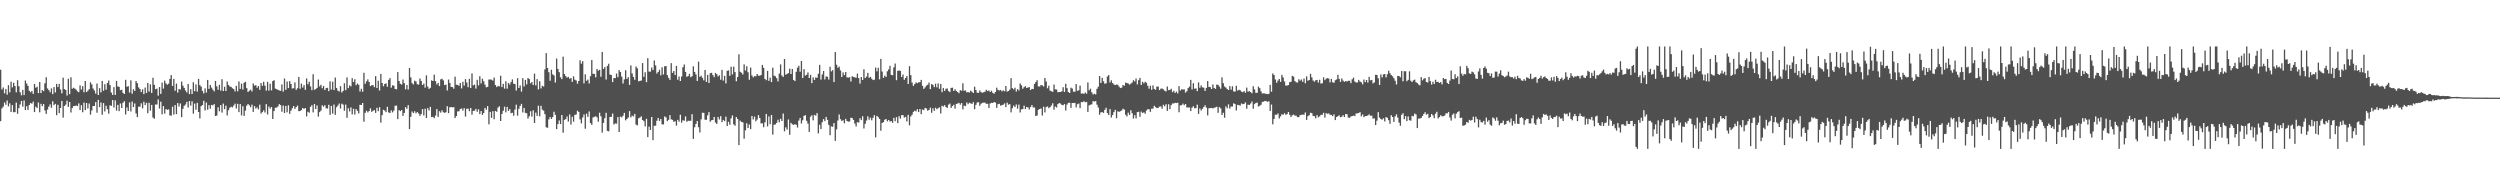 <svg xmlns="http://www.w3.org/2000/svg" width="1920" height="150"><path fill="#4f4f4f" d="M0 53.563h1v39.531H0zM1 68.717h1v14.553H1zM2 67.193h1v14.722H2zM3 71.667h1v7.041H3zM4 68.291h1v12.129H4zM5 72.718h1v4.504H5zM6 65.458h1v16.251H6zM7 70.928h1v8.453H7zM8 62.707h1v23.346H8zM9 67.142h1v13.593H9zM10 63.556h1v22.641H10zM11 66.167h1v19.95H11zM12 70.933h1v7.848H12zM13 61.608h1v25.759H13zM14 66.177h1v16.871H14zM15 70.862h1v9.355H15zM16 73.217h1v4.317H16zM17 69.035h1v12.882H17zM18 73.029h1v4.118H18zM19 61.832h1v22.632H19zM20 64.144h1v17.489H20zM21 66.021h1v18.393H21zM22 69.727h1v10.913H22zM23 70.86h1v8.233H23zM24 69.836h1v9.824H24zM25 72.077h1v6.004H25zM26 64.455h1v21.637H26zM27 67.365h1v14.553H27zM28 66.538h1v16.477H28zM29 71.478h1v7.242H29zM30 62.952h1v23.326H30zM31 71.475h1v8.238H31zM32 69.18h1v12.337H32zM33 70.045h1v9.888H33zM34 63.931h1v20.911H34zM35 59.308h1v28.164H35zM36 67.957h1v16.152H36zM37 69.193h1v12.71H37zM38 70.885h1v9.238H38zM39 67.896h1v14.829H39zM40 72.276h1v5.475H40zM41 66.872h1v13.877H41zM42 71.004h1v8.771H42zM43 64.403h1v24.049H43zM44 66.861h1v13.632H44zM45 64.423h1v22.467H45zM46 68.706h1v14.214H46zM47 71.7h1v5.827H47zM48 59.651h1v30.652H48zM49 68.39h1v13.008H49zM50 69.097h1v11.22H50zM51 73.363h1v3.935H51zM52 60.542h1v21.577H52zM53 72.301h1v6.02H53zM54 59.322h1v27.127H54zM55 68.161h1v14.871H55zM56 67.362h1v14.111H56zM57 68.044h1v13.42H57zM58 68.841h1v12.085H58zM59 70.155h1v11.371H59zM60 70.827h1v8.56H60zM61 65.595h1v18.943H61zM62 68.742h1v12.069H62zM63 66.179h1v20.03H63zM64 70.853h1v7.949H64zM65 62.231h1v22.362H65zM66 70.695h1v8.409H66zM67 69.704h1v13.536H67zM68 68.475h1v11.044H68zM69 63.233h1v24.77H69zM70 64.771h1v20.057H70zM71 67.923h1v13.474H71zM72 69.502h1v11.907H72zM73 71.903h1v6.548H73zM74 64.144h1v22.451H74zM75 72.947h1v3.765H75zM76 67.664h1v14.589H76zM77 70.951h1v7.766H77zM78 62.167h1v25.924H78zM79 69.662h1v9.535H79zM80 64.689h1v20.897H80zM81 68.843h1v12.335H81zM82 63.81h1v20.043H82zM83 61.864h1v25.413H83zM84 65.33h1v15.544H84zM85 71.084h1v10.215H85zM86 72.926h1v3.932H86zM87 66.918h1v15.667H87zM88 72.892h1v4.152H88zM89 62.171h1v22.763H89zM90 66.403h1v14.154H90zM91 66.678h1v18.661H91zM92 69.253h1v10.245H92zM93 68.921h1v14.019H93zM94 71.333h1v7.631H94zM95 72.215h1v5.523H95zM96 61.308h1v26.585H96zM97 66.634h1v15.914H97zM98 66.22h1v19.032H98zM99 71.052h1v7.61H99zM100 61.709h1v23.882H100zM101 71.999h1v5.969H101zM102 68.52h1v13.699H102zM103 69.827h1v9.613H103zM104 62.192h1v24.88H104zM105 63.913h1v26.07H105zM106 67.113h1v14.857H106zM107 68.36h1v13.584H107zM108 70.731h1v8.611H108zM109 68.598h1v14.63H109zM110 72.313h1v5.83H110zM111 67.209h1v13.536H111zM112 71.375h1v7.576H112zM113 63.691h1v23.268H113zM114 70.301h1v8.65H114zM115 64.792h1v20.211H115zM116 71.386h1v9.206H116zM117 59.692h1v30.552H117zM118 65.103h1v26.111H118zM119 68.497h1v11.744H119zM120 68.056h1v12.213H120zM121 73.469h1v2.877H121zM122 66.866h1v16.493H122zM123 72.102h1v5.978H123zM124 63.425h1v24.401H124zM125 68.035h1v13.438H125zM126 61.908h1v25.319H126zM127 64.11h1v19.664H127zM128 65.067h1v19.322H128zM129 64.275h1v19.734H129zM130 60.594h1v28.054H130zM131 57.653h1v31.192H131zM132 66.016h1v15.933H132zM133 60.574h1v27.427H133zM134 69.695h1v10.975H134zM135 64.194h1v23.479H135zM136 71.079h1v8.059H136zM137 68.324h1v13.472H137zM138 68.827h1v10.648H138zM139 62.675h1v27.356H139zM140 65.806h1v17.8H140zM141 67.522h1v13.749H141zM142 69.516h1v10.785H142zM143 71.033h1v7.182H143zM144 64.487h1v18.102H144zM145 72.318h1v5.322H145zM146 68.511h1v12.575H146zM147 72.201h1v5.612H147zM148 63.197h1v24.074H148zM149 70.058h1v9.496H149zM150 64.831h1v19.46H150zM151 70.365h1v8.675H151zM152 60.562h1v25.431H152zM153 65.366h1v25.624H153zM154 66.582h1v14.91H154zM155 69.775h1v10.9H155zM156 71.743h1v5.647H156zM157 67.877h1v16.983H157zM158 71.061h1v7.711H158zM159 61.398h1v22.845H159zM160 68.248h1v12.499H160zM161 65.211h1v18.251H161zM162 67.291h1v13.284H162zM163 68.841h1v12.126H163zM164 70.182h1v9.716H164zM165 62.169h1v26.901H165zM166 66.28h1v22.433H166zM167 68.958h1v13.397H167zM168 65.144h1v20.311H168zM169 69.569h1v11.17H169zM170 60.839h1v25.626H170zM171 69.939h1v9.636H171zM172 66.57h1v17.308H172zM173 69.91h1v11.247H173zM174 62.551h1v26.148H174zM175 65.213h1v19.476H175zM176 66.422h1v16.34H176zM177 66.714h1v15.28H177zM178 67.763h1v14.765H178zM179 68.344h1v12.763H179zM180 70.173h1v9.453H180zM181 65.913h1v17.363H181zM182 70.134h1v9.606H182zM183 62.567h1v23.541H183zM184 68.255h1v11.691H184zM185 64.245h1v24.369H185zM186 68.752h1v12.877H186zM187 63.547h1v25.482H187zM188 62.817h1v22.129H188zM189 67.683h1v13.472H189zM190 70.663h1v9.217H190zM191 69.633h1v11.245H191zM192 68.873h1v13.474H192zM193 70.242h1v10.165H193zM194 64.094h1v21.845H194zM195 65.753h1v15.761H195zM196 65.444h1v17.981H196zM197 67.362h1v15.116H197zM198 66.023h1v18.07H198zM199 68.98h1v11.38H199zM200 63.771h1v23.436H200zM201 65.971h1v20.147H201zM202 62.823h1v21.897H202zM203 65.788h1v20.623H203zM204 69.585h1v10.412H204zM205 62.874h1v25.047H205zM206 69.603h1v12.222H206zM207 64.311h1v19.025H207zM208 69.397h1v12.786H208zM209 62.24h1v29.167H209zM210 61.574h1v23.715H210zM211 68.033h1v14.685H211zM212 68.452h1v14.202H212zM213 69.033h1v12.664H213zM214 69.491h1v10.478H214zM215 69.752h1v10.975H215zM216 64.817h1v20.98H216zM217 70.335h1v10.76H217zM218 60.297h1v26.496H218zM219 69.008h1v12.422H219zM220 62.629h1v23.662H220zM221 67.623h1v13.2H221zM222 62.286h1v25.141H222zM223 64.515h1v20.407H223zM224 67.978h1v15.187H224zM225 67.724h1v13.745H225zM226 63.29h1v20.389H226zM227 69.035h1v13.25H227zM228 67.806h1v13.278H228zM229 59.084h1v26.294H229zM230 68.124h1v17.173H230zM231 64.204h1v20.314H231zM232 67.257h1v15.69H232zM233 65.369h1v18.26H233zM234 69.033h1v13.957H234zM235 60.21h1v29.194H235zM236 64.714h1v21.101H236zM237 62.709h1v23.836H237zM238 66.337h1v15.734H238zM239 69.257h1v11.524H239zM240 57.005h1v29.316H240zM241 68.916h1v10.97H241zM242 68.433h1v15.292H242zM243 67.554h1v13.463H243zM244 61.086h1v28.457H244zM245 66.353h1v19.76H245zM246 65.103h1v19.847H246zM247 67.783h1v13.113H247zM248 66.048h1v15.905H248zM249 69.189h1v11.611H249zM250 67.703h1v15.445H250zM251 67.41h1v15.937H251zM252 69.992h1v10.504H252zM253 62.485h1v25.743H253zM254 68.756h1v12.6H254zM255 62.794h1v24.468H255zM256 69.177h1v11.089H256zM257 59.541h1v28.624H257zM258 67.548h1v14.784H258zM259 69.559h1v11.488H259zM260 70.278h1v9.226H260zM261 66.165h1v17.208H261zM262 71.031h1v8.592H262zM263 69.823h1v10.536H263zM264 63.97h1v21.078H264zM265 69.26h1v11.089H265zM266 59.464h1v31.021H266zM267 67.71h1v15.443H267zM268 65.568h1v20.057H268zM269 66.367h1v16.093H269zM270 60.043h1v27.8H270zM271 63.052h1v20.499H271zM272 60.86h1v27.095H272zM273 65.458h1v18.293H273zM274 64.158h1v21.012H274zM275 65.089h1v22.021H275zM276 70.315h1v10.174H276zM277 68.198h1v12.447H277zM278 70.432h1v8.684H278zM279 55.927h1v37.546H279zM280 64.343h1v22.305H280zM281 62.444h1v22.605H281zM282 60.963h1v25.356H282zM283 62.991h1v22.328H283zM284 66.119h1v17.079H284zM285 65.479h1v20.449H285zM286 65.318h1v19.737H286zM287 66.918h1v17.67H287zM288 58.463h1v28.205H288zM289 67.566h1v15.26H289zM290 61.988h1v23.415H290zM291 69.452h1v12.868H291zM292 56.799h1v37.43H292zM293 63.748h1v24.692H293zM294 66.243h1v18.103H294zM295 64.515h1v20.435H295zM296 64.014h1v22.097H296zM297 66.541h1v15.473H297zM298 61.338h1v24.962H298zM299 60.024h1v26.821H299zM300 67.351h1v17.425H300zM301 65.497h1v20.808H301zM302 65.845h1v19.039H302zM303 68.305h1v12.875H303zM304 68.582h1v12.529H304zM305 55.367h1v36.13H305zM306 62.208h1v22.383H306zM307 64.362h1v21H307zM308 64.954h1v19.535H308zM309 61.059h1v27.958H309zM310 63.86h1v22.854H310zM311 68.607h1v13.699H311zM312 65.254h1v18.295H312zM313 68.761h1v12.007H313zM314 52.169h1v46.967H314zM315 59.429h1v30.259H315zM316 63.858h1v21.82H316zM317 64.824h1v22.005H317zM318 61.94h1v23.504H318zM319 62.622h1v24.351H319zM320 64.735h1v21.334H320zM321 64.957h1v22.179H321zM322 60.237h1v28.757H322zM323 62.146h1v25.441H323zM324 65.27h1v18.556H324zM325 64.231h1v24.427H325zM326 67.342h1v16.157H326zM327 57.912h1v32.703H327zM328 66.508h1v16.583H328zM329 68.324h1v16.56H329zM330 67.445h1v14.626H330zM331 61.7h1v28.279H331zM332 62.21h1v27.487H332zM333 57.367h1v33.387H333zM334 62.311h1v26.416H334zM335 64.851h1v18.915H335zM336 63.638h1v26.098H336zM337 66.113h1v19.288H337zM338 60.976h1v25.514H338zM339 60.482h1v24.273H339zM340 61.761h1v24.463H340zM341 65.282h1v21.412H341zM342 64.993h1v21.167H342zM343 69.473h1v12.069H343zM344 61.059h1v25.846H344zM345 63.702h1v18.734H345zM346 66.767h1v15.404H346zM347 66.868h1v15.679H347zM348 68.14h1v14.152H348zM349 58.866h1v31.82H349zM350 65.101h1v24.056H350zM351 65.16h1v20.419H351zM352 65.879h1v19.593H352zM353 63.673h1v20.078H353zM354 67.909h1v15.404H354zM355 62.794h1v22.151H355zM356 65.749h1v17.315H356zM357 60.754h1v28.785H357zM358 63.359h1v20.229H358zM359 66.971h1v16.409H359zM360 60.523h1v24.875H360zM361 67.609h1v15.344H361zM362 56.408h1v31.655H362zM363 65.515h1v19.654H363zM364 64.973h1v20.092H364zM365 68.033h1v15.58H365zM366 61.283h1v24.562H366zM367 65.595h1v18.366H367zM368 58.507h1v29.084H368zM369 64.082h1v21.202H369zM370 60.455h1v27.739H370zM371 62.418h1v24.404H371zM372 65.039h1v17.878H372zM373 67.078h1v17.21H373zM374 66.717h1v14.809H374zM375 61.089h1v34.381H375zM376 61.04h1v24.894H376zM377 61.198h1v29.309H377zM378 61.899h1v23.495H378zM379 59.569h1v32.053H379zM380 65.266h1v19.906H380zM381 66.891h1v18.979H381zM382 65.939h1v16.718H382zM383 66.378h1v15.299H383zM384 58.189h1v34.717H384zM385 66.85h1v20.65H385zM386 64.4h1v20.629H386zM387 68.09h1v13.85H387zM388 62.414h1v23.93H388zM389 68.088h1v14.04H389zM390 63.757h1v21.447H390zM391 64.973h1v18.858H391zM392 63.05h1v23.868H392zM393 60.992h1v25.596H393zM394 64.252h1v24.61H394zM395 64.549h1v19.602H395zM396 69.532h1v10.867H396zM397 60.07h1v28.782H397zM398 67.593h1v15.956H398zM399 65.643h1v15.731H399zM400 70.361h1v9.409H400zM401 60.075h1v26.317H401zM402 66.408h1v16.482H402zM403 61.414h1v25.283H403zM404 64.819h1v22.163H404zM405 59.901h1v31.167H405zM406 60.748h1v28.597H406zM407 64.025h1v21.412H407zM408 62.963h1v26.576H408zM409 65.257h1v19.462H409zM410 56.527h1v37.919H410zM411 65.584h1v20.916H411zM412 60.784h1v28.249H412zM413 68.669h1v12.538H413zM414 62.35h1v26.972H414zM415 67.893h1v13.365H415zM416 65.909h1v18.331H416zM417 66.465h1v18.531H417zM418 53.275h1v34.445H418zM419 40.8h1v56.956H419zM420 52.192h1v45.965H420zM421 55.433h1v36.276H421zM422 62.018h1v27.819H422zM423 53.554h1v37.764H423zM424 57.097h1v32.863H424zM425 57.939h1v27.896H425zM426 63.391h1v24.85H426zM427 44.95h1v54.2H427zM428 52.92h1v42.374H428zM429 55.444h1v37.061H429zM430 59.34h1v35.963H430zM431 60.793h1v27.594H431zM432 43.533h1v58.395H432zM433 56.829h1v35.214H433zM434 58.47h1v33.014H434zM435 59.624h1v29.886H435zM436 59.035h1v34.301H436zM437 60.457h1v27.462H437zM438 59.953h1v35.738H438zM439 62.89h1v26.798H439zM440 58.607h1v34.839H440zM441 61.171h1v27.027H441zM442 61.819h1v26.077H442zM443 64.316h1v20.719H443zM444 62.196h1v23.767H444zM445 46.273h1v45.422H445zM446 48.882h1v45.889H446zM447 46.992h1v43.206H447zM448 64.009h1v23.887H448zM449 57.017h1v41.847H449zM450 62.068h1v25.216H450zM451 61.137h1v28.634H451zM452 64.091h1v21.49H452zM453 58.509h1v35.99H453zM454 46.152h1v49.764H454zM455 56.685h1v33.529H455zM456 56.708h1v32.991H456zM457 59.377h1v29.89H457zM458 52.924h1v37.242H458zM459 54.323h1v39.185H459zM460 53.59h1v32.975H460zM461 58.953h1v30.316H461zM462 39.903h1v61.927H462zM463 52.952h1v41.394H463zM464 51.512h1v39.251H464zM465 61.098h1v25.523H465zM466 50.62h1v49.906H466zM467 48.926h1v51.923H467zM468 57.253h1v32.584H468zM469 57.63h1v32.053H469zM470 63.02h1v24.168H470zM471 59.93h1v35.663H471zM472 59.985h1v34.763H472zM473 56.458h1v38.542H473zM474 59.299h1v30.625H474zM475 53.876h1v47.475H475zM476 55.305h1v34.257H476zM477 58.843h1v31.332H477zM478 64.11h1v24.795H478zM479 60.988h1v25.692H479zM480 53.977h1v38.45H480zM481 60.642h1v30.678H481zM482 59.253h1v31.019H482zM483 65.199h1v20.156H483zM484 50.217h1v39.945H484zM485 56.408h1v32.417H485zM486 59.116h1v30.316H486zM487 61.281h1v26.2H487zM488 51.036h1v44.665H488zM489 52.48h1v43.825H489zM490 62.457h1v28.377H490zM491 62.121h1v28.187H491zM492 61.876h1v27.469H492zM493 48.457h1v43.692H493zM494 58.987h1v34.109H494zM495 55.481h1v41.609H495zM496 63.057h1v28.167H496zM497 44.639h1v60.687H497zM498 54.973h1v42.332H498zM499 55.06h1v44.775H499zM500 51.846h1v38.011H500zM501 53.808h1v53.829H501zM502 46.442h1v50.178H502zM503 50.212h1v46.365H503zM504 56.486h1v36.258H504zM505 55.22h1v35.342H505zM506 53.565h1v39.304H506zM507 57.866h1v33.504H507zM508 51.638h1v43.859H508zM509 57.202h1v38.396H509zM510 50.961h1v38.459H510zM511 50.702h1v39.435H511zM512 57.701h1v35.379H512zM513 59.745h1v32.332H513zM514 61.331h1v27.095H514zM515 48.495h1v43.14H515zM516 55.95h1v36.127H516zM517 54.54h1v39.029H517zM518 57.582h1v35.521H518zM519 50.606h1v45.853H519zM520 61.249h1v30.797H520zM521 58.754h1v34.699H521zM522 62.228h1v25.869H522zM523 58.731h1v35.461H523zM524 51.631h1v40.758H524zM525 49.484h1v43.264H525zM526 55.241h1v34.175H526zM527 58.965h1v34.55H527zM528 58.397h1v34.31H528zM529 56.719h1v36.059H529zM530 59.269h1v33.509H530zM531 58.532h1v29.158H531zM532 50.931h1v55.711H532zM533 55.245h1v42.511H533zM534 57.186h1v38H534zM535 62.178h1v30.742H535zM536 47.346h1v50.332H536zM537 59.013h1v42.708H537zM538 58.177h1v33.49H538zM539 59.77h1v26.798H539zM540 61.713h1v24.978H540zM541 53.707h1v38.205H541zM542 62.949h1v29.046H542zM543 57.564h1v30.998H543zM544 63.762h1v22.376H544zM545 56.177h1v37.329H545zM546 55.916h1v36.45H546zM547 57.63h1v34.466H547zM548 59.255h1v30.556H548zM549 56.035h1v38.048H549zM550 56.985h1v38.183H550zM551 58.713h1v31.126H551zM552 57.786h1v33.971H552zM553 61.256h1v27.963H553zM554 53.682h1v40.135H554zM555 61.913h1v30.211H555zM556 58.266h1v34.811H556zM557 64.011h1v25.567H557zM558 54.389h1v42.435H558zM559 54.055h1v39.471H559zM560 58.278h1v37.51H560zM561 51.219h1v39.707H561zM562 57.127h1v31.547H562zM563 51.155h1v44.314H563zM564 55.383h1v41.179H564zM565 62.437h1v27.411H565zM566 59.157h1v32.211H566zM567 41.656h1v69.757H567zM568 55.09h1v37.601H568zM569 55.87h1v37.784H569zM570 57.2h1v36.798H570zM571 49.466h1v57.096H571zM572 54.165h1v45.91H572zM573 50.876h1v43.777H573zM574 55.488h1v42.822H574zM575 61.217h1v34.395H575zM576 51.942h1v47.221H576zM577 57.914h1v31.149H577zM578 59.466h1v32.296H578zM579 58.452h1v31.092H579zM580 58.582h1v34.582H580zM581 56.808h1v34.99H581zM582 58.104h1v30.339H582zM583 58.184h1v32.419H583zM584 57.637h1v37.15H584zM585 49.848h1v44.891H585zM586 52.048h1v45.621H586zM587 60.587h1v33.417H587zM588 61.578h1v25.903H588zM589 54.449h1v42.621H589zM590 62.096h1v27.334H590zM591 59.667h1v35.738H591zM592 63.032h1v25.294H592zM593 51.974h1v51.456H593zM594 58.095h1v37.771H594zM595 58.607h1v36.924H595zM596 60.061h1v34.287H596zM597 62.517h1v29.446H597zM598 56.502h1v37.377H598zM599 49.434h1v41.81H599zM600 57.973h1v34.937H600zM601 59.109h1v28.077H601zM602 45.337h1v55.525H602zM603 57.323h1v40.46H603zM604 56.728h1v42.822H604zM605 56.179h1v35.573H605zM606 52.746h1v50.801H606zM607 56.843h1v37.512H607zM608 52.92h1v42.57H608zM609 61.379h1v34.564H609zM610 62.286h1v33.015H610zM611 55.161h1v40.742H611zM612 51.986h1v45.935H612zM613 50.551h1v42.046H613zM614 55.115h1v35.475H614zM615 46.79h1v48.093H615zM616 59.901h1v32.445H616zM617 53.139h1v35.901H617zM618 58.031h1v30.405H618zM619 57.458h1v35.333H619zM620 55.614h1v39.311H620zM621 59.896h1v41.442H621zM622 57.463h1v32.179H622zM623 63.851h1v24.678H623zM624 59.418h1v32.987H624zM625 61.37h1v26.839H625zM626 59.498h1v29.352H626zM627 59.75h1v27.116H627zM628 56.653h1v45.802H628zM629 49.823h1v45.962H629zM630 61.15h1v37.952H630zM631 57.168h1v36.672H631zM632 54.529h1v36.958H632zM633 61.011h1v32.035H633zM634 58.64h1v31.151H634zM635 59.042h1v33.014H635zM636 61.146h1v34.74H636zM637 51.302h1v52.532H637zM638 54.81h1v42.275H638zM639 53.872h1v43.516H639zM640 63.004h1v31.504H640zM641 39.983h1v68.178H641zM642 49.734h1v49.631H642zM643 52.084h1v40.487H643zM644 51.141h1v36.779H644zM645 54.057h1v37.512H645zM646 59.15h1v33.82H646zM647 55.623h1v36.706H647zM648 57.713h1v37.013H648zM649 55.298h1v35.994H649zM650 59.415h1v33.488H650zM651 59.621h1v33.866H651zM652 59.308h1v33.916H652zM653 62.615h1v27.812H653zM654 58.594h1v32.065H654zM655 59.086h1v33.026H655zM656 59.372h1v35.5H656zM657 59.731h1v37.389H657zM658 56.55h1v37.253H658zM659 59.93h1v34.214H659zM660 64.194h1v26.56H660zM661 59.157h1v33.085H661zM662 61.402h1v27.908H662zM663 53.178h1v45.484H663zM664 59.958h1v35.113H664zM665 58.777h1v33.777H665zM666 55.957h1v33.369H666zM667 59.74h1v32.165H667zM668 58.999h1v31.394H668zM669 60.406h1v32.005H669zM670 61.507h1v28.959H670zM671 61.198h1v27.295H671zM672 51.874h1v53.671H672zM673 54.76h1v34.239H673zM674 52.064h1v37.892H674zM675 60.912h1v30.476H675zM676 45.209h1v55.173H676zM677 54.911h1v39.57H677zM678 59.811h1v33.932H678zM679 58.083h1v33.886H679zM680 59.079h1v32.344H680zM681 54.712h1v38.464H681zM682 53.304h1v38.844H682zM683 50.539h1v42.785H683zM684 57.484h1v35.5H684zM685 57.827h1v36.487H685zM686 51.707h1v38.807H686zM687 48.807h1v44.285H687zM688 61.59h1v28.425H688zM689 54.378h1v40.199H689zM690 54.16h1v35.106H690zM691 54.46h1v36.665H691zM692 59.148h1v29.35H692zM693 57.243h1v31.117H693zM694 61.285h1v29.089H694zM695 59.928h1v29.757H695zM696 58.404h1v34.919H696zM697 64.471h1v23.722H697zM698 50.816h1v45.457H698zM699 57.703h1v31.762H699zM700 63.423h1v24.637H700zM701 65.943h1v19.991H701zM702 64.606h1v20.405H702zM703 63.268h1v22.222H703zM704 63.915h1v19.961H704zM705 63.224h1v22.822H705zM706 63.148h1v20.54H706zM707 61.331h1v26.301H707zM708 65.87h1v18.244H708zM709 68.262h1v16.342H709zM710 67.106h1v15.761H710zM711 65.717h1v17.642H711zM712 65.083h1v19.966H712zM713 63.457h1v20.957H713zM714 68.454h1v14.23H714zM715 64.568h1v22.039H715zM716 65.197h1v18.009H716zM717 66.911h1v18.244H717zM718 64.281h1v18.441H718zM719 67.09h1v16.757H719zM720 64.039h1v19.1H720zM721 68.216h1v14.234H721zM722 64.474h1v22.646H722zM723 70.825h1v10.405H723zM724 67.623h1v14.205H724zM725 69.832h1v10.952H725zM726 68.186h1v14.01H726zM727 67.966h1v14.953H727zM728 69.921h1v10.455H728zM729 70.782h1v8.782H729zM730 67.467h1v15.388H730zM731 67.353h1v14.113H731zM732 69.878h1v10.602H732zM733 68.557h1v14.825H733zM734 69.896h1v9.929H734zM735 70.718h1v8.769H735zM736 71.562h1v7.42H736zM737 69.228h1v11.14H737zM738 69.699h1v9.409H738zM739 63.998h1v20.034H739zM740 69.722h1v11.431H740zM741 69.431h1v12.058H741zM742 70.96h1v7.745H742zM743 70.658h1v9.389H743zM744 71.136h1v7.778H744zM745 69.614h1v9.725H745zM746 70.45h1v9.398H746zM747 71.407h1v7.036H747zM748 66.579h1v17.317H748zM749 69.07h1v11.485H749zM750 71.173h1v7.599H750zM751 71.34h1v7.173H751zM752 69.456h1v11.788H752zM753 70.793h1v8.862H753zM754 71.233h1v7.716H754zM755 70.837h1v7.988H755zM756 70.388h1v8.421H756zM757 68.971h1v10.815H757zM758 69.967h1v9.721H758zM759 69.431h1v13.479H759zM760 70.679h1v8.808H760zM761 69.708h1v9.238H761zM762 71.306h1v7.787H762zM763 71.997h1v6.317H763zM764 70.615h1v8.196H764zM765 67.332h1v15.523H765zM766 69.008h1v11.016H766zM767 69.477h1v10.22H767zM768 69.086h1v12.071H768zM769 70.182h1v10.563H769zM770 69.383h1v11.007H770zM771 70.081h1v9.332H771zM772 66.051h1v16.249H772zM773 70.361h1v8.439H773zM774 69.901h1v10.504H774zM775 68.804h1v11.156H775zM776 60.006h1v26.301H776zM777 67.694h1v15.459H777zM778 68.651h1v12.44H778zM779 67.383h1v14.809H779zM780 70.29h1v9.957H780zM781 68.406h1v15.061H781zM782 69.498h1v10.824H782zM783 64.108h1v22.252H783zM784 65.467h1v18.499H784zM785 68.15h1v15.626H785zM786 66.966h1v14.177H786zM787 66.165h1v17.599H787zM788 67.609h1v14.548H788zM789 67.195h1v15.354H789zM790 66.941h1v17.139H790zM791 69.168h1v13.074H791zM792 68.275h1v12.431H792zM793 68.397h1v14.115H793zM794 64.503h1v18.006H794zM795 63.011h1v26.146H795zM796 61.599h1v27.068H796zM797 66.376h1v17.963H797zM798 66.451h1v17.279H798zM799 65.259h1v18.052H799zM800 65.582h1v23.136H800zM801 66.401h1v15.571H801zM802 59.871h1v26.436H802zM803 62.595h1v19.657H803zM804 67.793h1v13.93H804zM805 65.831h1v17.29H805zM806 69.559h1v12.726H806zM807 70.113h1v10.943H807zM808 70.502h1v8.794H808zM809 64.938h1v19.288H809zM810 68.598h1v13.202H810zM811 68.697h1v13.825H811zM812 70.876h1v9.068H812zM813 70.679h1v8.416H813zM814 70.651h1v8.917H814zM815 70.141h1v10.453H815zM816 66.955h1v13.868H816zM817 70.608h1v9.304H817zM818 64.314h1v20.536H818zM819 67.669h1v12.678H819zM820 70.713h1v8.279H820zM821 71.429h1v7.491H821zM822 67.305h1v15.523H822zM823 68.056h1v11.062H823zM824 70.393h1v8.787H824zM825 70.434h1v8.572H825zM826 64.57h1v17.961H826zM827 69.772h1v10.279H827zM828 69.305h1v10.227H828zM829 65.767h1v17.267H829zM830 71.896h1v6.555H830zM831 71.752h1v6.667H831zM832 72.043h1v5.704H832zM833 71.077h1v7.494H833zM834 71.997h1v6.281H834zM835 63.341h1v22.616H835zM836 69.315h1v11.641H836zM837 68.106h1v12.325H837zM838 70.892h1v9.226H838zM839 72.56h1v5.109H839zM840 71.963h1v6.084H840zM841 72.517h1v5.127H841zM842 68.179h1v12.225H842zM843 66.573h1v16.006H843zM844 58.381h1v29.744H844zM845 63.709h1v22.577H845zM846 59.768h1v26.34H846zM847 62.48h1v24.232H847zM848 64.304h1v20.078H848zM849 63.924h1v18.814H849zM850 58.722h1v28.116H850zM851 57.651h1v30.742H851zM852 63.322h1v20.485H852zM853 61.674h1v28.592H853zM854 63.762h1v24.628H854zM855 64.865h1v21.268H855zM856 65.311h1v19.073H856zM857 64.909h1v25.919H857zM858 65.119h1v20.378H858zM859 66.534h1v19.398H859zM860 67.616h1v17.762H860zM861 67.282h1v17.576H861zM862 65.277h1v18.254H862zM863 65.84h1v18.347H863zM864 63.451h1v24.704H864zM865 63.801h1v25.66H865zM866 64.133h1v22.38H866zM867 65.016h1v23.246H867zM868 64.217h1v20.474H868zM869 63.389h1v23.61H869zM870 61.615h1v29.421H870zM871 62.585h1v25.885H871zM872 60.32h1v30.602H872zM873 64.824h1v21.318H873zM874 61.597h1v24.289H874zM875 59.809h1v29.872H875zM876 65.254h1v20.458H876zM877 62.833h1v23.946H877zM878 63.986h1v22.209H878zM879 62.771h1v24.594H879zM880 63.54h1v21.332H880zM881 65.822h1v18.059H881zM882 68.095h1v15.814H882zM883 65.849h1v20.076H883zM884 68.962h1v14.53H884zM885 65.609h1v17.773H885zM886 68.307h1v12.934H886zM887 68.971h1v13.31H887zM888 66.458h1v16.596H888zM889 66.511h1v16.354H889zM890 69.186h1v12.71H890zM891 68.168h1v13.564H891zM892 67.918h1v15.576H892zM893 68.607h1v11.888H893zM894 69.683h1v11.909H894zM895 70.264h1v9.787H895zM896 66.454h1v18.716H896zM897 69.207h1v10.87H897zM898 69.047h1v14.713H898zM899 68.14h1v12.614H899zM900 70.779h1v8.702H900zM901 69.692h1v9.764H901zM902 71.354h1v7.576H902zM903 70.278h1v8.86H903zM904 71.729h1v7.114H904zM905 66.138h1v20.078H905zM906 69.55h1v11.415H906zM907 68.532h1v12.284H907zM908 68.772h1v10.769H908zM909 68.584h1v12.229H909zM910 71.102h1v8.771H910zM911 70.058h1v12.412H911zM912 67.662h1v14.916H912zM913 66.57h1v15.949H913zM914 61.336h1v23.971H914zM915 68.701h1v13.964H915zM916 63.885h1v17.734H916zM917 68.143h1v14.997H917zM918 67.875h1v15.106H918zM919 70.015h1v10.359H919zM920 63.286h1v24.218H920zM921 67.376h1v15.988H921zM922 65.572h1v19.297H922zM923 67.088h1v16.496H923zM924 67.342h1v14.889H924zM925 69.85h1v10.987H925zM926 67.465h1v15.203H926zM927 62.281h1v26.354H927zM928 66.712h1v16.475H928zM929 66.932h1v16.079H929zM930 68.333h1v14.573H930zM931 64.879h1v18.441H931zM932 67.541h1v15.253H932zM933 68.266h1v14.239H933zM934 64.989h1v16.999H934zM935 65.179h1v21.433H935zM936 66.492h1v15.786H936zM937 68.113h1v15.152H937zM938 59.377h1v28.869H938zM939 63.906h1v22.664H939zM940 66.44h1v23.99H940zM941 67.3h1v14.415H941zM942 68.413h1v14.736H942zM943 69.138h1v10.986H943zM944 66.17h1v17.26H944zM945 68.843h1v12.953H945zM946 66.27h1v15.562H946zM947 70.18h1v9.174H947zM948 70.399h1v9.512H948zM949 65.829h1v19.016H949zM950 69.598h1v10.964H950zM951 68.946h1v11.843H951zM952 69.326h1v11.767H952zM953 70.399h1v9.055H953zM954 70.798h1v9.21H954zM955 69.96h1v9.805H955zM956 71.242h1v7.402H956zM957 67.298h1v16.21H957zM958 70.335h1v10.06H958zM959 70.063h1v10.588H959zM960 70.695h1v8.867H960zM961 71.606h1v6.374H961zM962 66.268h1v17.265H962zM963 68.681h1v11.316H963zM964 71.251h1v7.814H964zM965 71.288h1v7.503H965zM966 66.527h1v15.267H966zM967 67.699h1v13.534H967zM968 70.129h1v10.309H968zM969 71.851h1v6.372H969zM970 71.633h1v6.45H970zM971 71.816h1v5.674H971zM972 72.068h1v5.688H972zM973 72.311h1v5.866H973zM974 72.05h1v5.706H974zM975 65.17h1v20.073H975zM976 70.377h1v9.924H976zM977 56.355h1v39.11H977zM978 57.623h1v33.671H978zM979 61.011h1v27.034H979zM980 63.56h1v24.541H980zM981 61.835h1v25.292H981zM982 60.69h1v30.302H982zM983 62.869h1v26.503H983zM984 57.497h1v30.192H984zM985 59.507h1v28.638H985zM986 62.574h1v24.344H986zM987 65.742h1v22.406H987zM988 65.703h1v21.964H988zM989 65.339h1v20.687H989zM990 63.103h1v25.068H990zM991 62.794h1v27.063H991zM992 58.278h1v30.233H992zM993 58.829h1v29.206H993zM994 62.244h1v26.578H994zM995 63.229h1v25.589H995zM996 63.371h1v26.587H996zM997 60.892h1v29.082H997zM998 61.945h1v26.542H998zM999 61.054h1v27.098H999zM1000 62.812h1v25.182H1000zM1001 60.333h1v27.814H1001zM1002 63.959h1v22.412H1002zM1003 58.619h1v33.472H1003zM1004 61.981h1v27.281H1004zM1005 61.436h1v27.045H1005zM1006 56.669h1v29.924H1006zM1007 59.459h1v27.489H1007zM1008 61.844h1v27.205H1008zM1009 62.732h1v26.484H1009zM1010 61.629h1v29.233H1010zM1011 61.37h1v26.995H1011zM1012 63.38h1v26.679H1012zM1013 61.258h1v28.155H1013zM1014 64.222h1v23.971H1014zM1015 63.899h1v24.269H1015zM1016 59.388h1v27.267H1016zM1017 61.565h1v28.771H1017zM1018 60.406h1v26.455H1018zM1019 60.027h1v27.388H1019zM1020 60.388h1v26.683H1020zM1021 63.279h1v24.891H1021zM1022 60.61h1v27.663H1022zM1023 63.19h1v26.001H1023zM1024 63.611h1v24.205H1024zM1025 61.654h1v30.561H1025zM1026 61.029h1v28.874H1026zM1027 57.426h1v31.799H1027zM1028 60.592h1v27.979H1028zM1029 62.885h1v27.171H1029zM1030 60.255h1v29.387H1030zM1031 61.899h1v26.596H1031zM1032 62.888h1v26.988H1032zM1033 62.272h1v25.338H1033zM1034 62.553h1v25.166H1034zM1035 62.066h1v28.201H1035zM1036 62.013h1v28.487H1036zM1037 63.844h1v25.658H1037zM1038 60.896h1v28.222H1038zM1039 59.619h1v29.187H1039zM1040 62.606h1v26.514H1040zM1041 63.336h1v23.832H1041zM1042 63.313h1v23.738H1042zM1043 61.336h1v25.431H1043zM1044 62.622h1v23.502H1044zM1045 63.174h1v26.164H1045zM1046 64.778h1v23.108H1046zM1047 61.086h1v28.908H1047zM1048 63.034h1v26.102H1048zM1049 61.42h1v27.707H1049zM1050 63.448h1v25.255H1050zM1051 58.974h1v28.883H1051zM1052 61.707h1v27.153H1052zM1053 61.402h1v27.418H1053zM1054 64.073h1v26.958H1054zM1055 63.279h1v27.684H1055zM1056 57.438h1v38.636H1056zM1057 57.534h1v35.12H1057zM1058 60.104h1v26.026H1058zM1059 65.222h1v25.093H1059zM1060 57.115h1v34.314H1060zM1061 59.461h1v32.463H1061zM1062 57.152h1v33.651H1062zM1063 56.836h1v36.468H1063zM1064 59.447h1v30.526H1064zM1065 57.035h1v33.447H1065zM1066 54.325h1v38.006H1066zM1067 56.209h1v38.872H1067zM1068 57.637h1v30.856H1068zM1069 58.559h1v31.273H1069zM1070 60.065h1v33.594H1070zM1071 62.011h1v27.393H1071zM1072 64.87h1v23.003H1072zM1073 58.305h1v32.035H1073zM1074 58.395h1v35.782H1074zM1075 59.333h1v37.256H1075zM1076 54.538h1v33.637H1076zM1077 62.428h1v24.546H1077zM1078 54.689h1v36.848H1078zM1079 54.723h1v34.5H1079zM1080 62.391h1v30.643H1080zM1081 61.361h1v28.027H1081zM1082 54.767h1v37.544H1082zM1083 62.029h1v30.673H1083zM1084 63.036h1v25.951H1084zM1085 61.697h1v27.638H1085zM1086 61.123h1v26.1H1086zM1087 63.139h1v24.756H1087zM1088 63.773h1v34.569H1088zM1089 64.936h1v26.148H1089zM1090 65.515h1v25.521H1090zM1091 59.253h1v31.312H1091zM1092 61.716h1v27.37H1092zM1093 60.464h1v27.063H1093zM1094 59.976h1v26.255H1094zM1095 62.924h1v25.145H1095zM1096 63.359h1v24.086H1096zM1097 59.079h1v31.639H1097zM1098 62.311h1v27.569H1098zM1099 64.98h1v22.557H1099zM1100 62.771h1v25.873H1100zM1101 64.513h1v26.283H1101zM1102 61.242h1v26.084H1102zM1103 62.915h1v22.948H1103zM1104 62.844h1v28.153H1104zM1105 63.762h1v26.141H1105zM1106 63.018h1v25.445H1106zM1107 64.828h1v24.527H1107zM1108 59.88h1v29.375H1108zM1109 60.837h1v27.984H1109zM1110 60.631h1v26.464H1110zM1111 63.714h1v23.323H1111zM1112 64.492h1v21.456H1112zM1113 61.913h1v28.293H1113zM1114 54.096h1v38.533H1114zM1115 60.642h1v27.496H1115zM1116 60.908h1v26.235H1116zM1117 57.008h1v33.916H1117zM1118 59.976h1v27.324H1118zM1119 58.605h1v27.489H1119zM1120 64.577h1v20.799H1120zM1121 50.961h1v39.682H1121zM1122 56.516h1v33.868H1122zM1123 58.186h1v38.453H1123zM1124 56.806h1v39.538H1124zM1125 57.122h1v38.599H1125zM1126 50.537h1v43.17H1126zM1127 52.389h1v41.888H1127zM1128 56.348h1v35.718H1128zM1129 56.799h1v35.859H1129zM1130 55h1v37.137H1130zM1131 55.563h1v34.076H1131zM1132 57.106h1v37.013H1132zM1133 60.251h1v29.375H1133zM1134 60.601h1v30.842H1134zM1135 54.884h1v42.957H1135zM1136 52.554h1v39.398H1136zM1137 57.502h1v36.301H1137zM1138 60.384h1v33.655H1138zM1139 52.229h1v40.581H1139zM1140 51.048h1v44.678H1140zM1141 52.732h1v37.569H1141zM1142 55.898h1v37.59H1142zM1143 56.277h1v36.027H1143zM1144 58.399h1v37.308H1144zM1145 56.392h1v40.215H1145zM1146 59.782h1v30.417H1146zM1147 59.509h1v31.469H1147zM1148 55.007h1v37.707H1148zM1149 55.058h1v35.088H1149zM1150 58.768h1v33.98H1150zM1151 56.474h1v39.732H1151zM1152 53.97h1v40.675H1152zM1153 57.767h1v36.629H1153zM1154 58.369h1v34.305H1154zM1155 59.322h1v36.489H1155zM1156 58.729h1v36.564H1156zM1157 57.944h1v34.928H1157zM1158 55.028h1v37.581H1158zM1159 58.743h1v35.306H1159zM1160 59.283h1v31.776H1160zM1161 59.269h1v37.196H1161zM1162 60.34h1v32.573H1162zM1163 58.919h1v36.1H1163zM1164 60.809h1v26.876H1164zM1165 58.209h1v36.752H1165zM1166 59.956h1v35.285H1166zM1167 60.223h1v30.359H1167zM1168 61.67h1v28.254H1168zM1169 62.128h1v28.721H1169zM1170 60.743h1v35.081H1170zM1171 61.965h1v30.334H1171zM1172 59.404h1v31.783H1172zM1173 59.727h1v31.616H1173zM1174 60.445h1v34.312H1174zM1175 56.621h1v38.201H1175zM1176 60.75h1v30.156H1176zM1177 60.249h1v28.393H1177zM1178 59.441h1v35.349H1178zM1179 59.109h1v36.867H1179zM1180 63.558h1v28.093H1180zM1181 60.674h1v29.547H1181zM1182 59.839h1v31.607H1182zM1183 58.173h1v36.981H1183zM1184 60.356h1v29.739H1184zM1185 59.219h1v28.29H1185zM1186 58.656h1v29.65H1186zM1187 59.892h1v27.931H1187zM1188 60.592h1v28.393H1188zM1189 61.965h1v30.14H1189zM1190 61.974h1v26.651H1190zM1191 59.377h1v31.218H1191zM1192 61.814h1v29.554H1192zM1193 58.969h1v30.938H1193zM1194 62.707h1v27.066H1194zM1195 58.438h1v30.382H1195zM1196 59.793h1v37.821H1196zM1197 62.279h1v27.361H1197zM1198 60.649h1v30.412H1198zM1199 59.617h1v31.286H1199zM1200 61.606h1v31.344H1200zM1201 60.489h1v26.587H1201zM1202 55.522h1v32.174H1202zM1203 58.951h1v28.329H1203zM1204 61.304h1v27.963H1204zM1205 59.772h1v26.658H1205zM1206 56.261h1v35.038H1206zM1207 58.342h1v34.083H1207zM1208 59.539h1v29.734H1208zM1209 58.672h1v28.823H1209zM1210 58.775h1v30.38H1210zM1211 58.175h1v34.862H1211zM1212 58.45h1v30.739H1212zM1213 60.313h1v26.899H1213zM1214 58.104h1v31.005H1214zM1215 57.861h1v31.815H1215zM1216 59.539h1v29.968H1216zM1217 59.903h1v35.91H1217zM1218 58.177h1v32.937H1218zM1219 54.398h1v40.984H1219zM1220 55.151h1v36.095H1220zM1221 59.944h1v31.934H1221zM1222 55.895h1v33.916H1222zM1223 58.342h1v34.166H1223zM1224 54.213h1v42.813H1224zM1225 60.439h1v29.064H1225zM1226 57.69h1v31.119H1226zM1227 57.884h1v36.507H1227zM1228 57.053h1v39.101H1228zM1229 56.177h1v40.506H1229zM1230 54.762h1v39.107H1230zM1231 53.389h1v43.394H1231zM1232 55.888h1v38.73H1232zM1233 57.214h1v36.851H1233zM1234 56.655h1v32.492H1234zM1235 57.136h1v39.405H1235zM1236 56.14h1v35.509H1236zM1237 57.317h1v35.452H1237zM1238 55.634h1v41.087H1238zM1239 55.9h1v39.506H1239zM1240 52.615h1v45.892H1240zM1241 52.119h1v48.251H1241zM1242 58.28h1v36.228H1242zM1243 55.524h1v42.516H1243zM1244 47.005h1v54.781H1244zM1245 53.542h1v42.161H1245zM1246 57.424h1v37.867H1246zM1247 57.008h1v39.469H1247zM1248 56.742h1v39.801H1248zM1249 52.487h1v40.371H1249zM1250 53.327h1v41.845H1250zM1251 52.872h1v42.415H1251zM1252 57.662h1v35.248H1252zM1253 50.743h1v42.032H1253zM1254 49.853h1v47.093H1254zM1255 55.776h1v39.403H1255zM1256 37.397h1v75.418H1256zM1257 35.685h1v78.624H1257zM1258 59.175h1v33.017H1258zM1259 57.781h1v36.457H1259zM1260 63.913h1v26.512H1260zM1261 54.826h1v38.027H1261zM1262 59.592h1v25.056H1262zM1263 57.658h1v31.891H1263zM1264 64.533h1v23.323H1264zM1265 35.683h1v78.631H1265zM1266 55.266h1v37.489H1266zM1267 52.819h1v39.968H1267zM1268 57.282h1v36.738H1268zM1269 56.781h1v47.963H1269zM1270 53.508h1v45.864H1270zM1271 60.53h1v35.02H1271zM1272 50.194h1v52.602H1272zM1273 50.672h1v41.79H1273zM1274 35.68h1v74.461H1274zM1275 55.101h1v41.263H1275zM1276 57.433h1v36.48H1276zM1277 59.759h1v31.689H1277zM1278 35.692h1v70.522H1278zM1279 53.146h1v39.586H1279zM1280 59.113h1v33.291H1280zM1281 58.955h1v33.239H1281zM1282 35.683h1v71.087H1282zM1283 41.565h1v66.574H1283zM1284 55.167h1v39.664H1284zM1285 54.245h1v43.55H1285zM1286 58.873h1v31.286H1286zM1287 51.489h1v41.501H1287zM1288 58.722h1v33.671H1288zM1289 56.314h1v39.908H1289zM1290 60.448h1v33.722H1290zM1291 38.706h1v70.721H1291zM1292 50.798h1v46.372H1292zM1293 59.393h1v38.112H1293zM1294 57.875h1v35.949H1294zM1295 61.272h1v33.612H1295zM1296 59.072h1v33.825H1296zM1297 60.262h1v30.629H1297zM1298 55.264h1v35.994H1298zM1299 59.647h1v35.706H1299zM1300 41.876h1v71.671H1300zM1301 56.641h1v39.551H1301zM1302 51.35h1v47.459H1302zM1303 53.636h1v36.738H1303zM1304 55.037h1v59.275H1304zM1305 54.508h1v39.631H1305zM1306 36.969h1v71.856H1306zM1307 57.069h1v41.099H1307zM1308 61.716h1v31.195H1308zM1309 57.271h1v37.276H1309zM1310 62.407h1v27.359H1310zM1311 56.321h1v44.131H1311zM1312 62.547h1v33.612H1312zM1313 45.28h1v54.186H1313zM1314 56.994h1v43.067H1314zM1315 57.779h1v37.208H1315zM1316 57.999h1v32.74H1316zM1317 42.297h1v64.008H1317zM1318 47.797h1v50.11H1318zM1319 56.76h1v38.137H1319zM1320 57.55h1v35.949H1320zM1321 56.374h1v32.76H1321zM1322 54.231h1v36.83H1322zM1323 56.522h1v34.131H1323zM1324 55.069h1v36.464H1324zM1325 57.761h1v31.234H1325zM1326 41.052h1v59.226H1326zM1327 43.508h1v59.119H1327zM1328 48.067h1v49.721H1328zM1329 58.333h1v41.598H1329zM1330 57.442h1v41.396H1330zM1331 45.145h1v52.579H1331zM1332 57.026h1v37.995H1332zM1333 53.135h1v43.669H1333zM1334 52.551h1v40.629H1334zM1335 40.141h1v74.173H1335zM1336 49.578h1v46.548H1336zM1337 50.672h1v46.992H1337zM1338 56.033h1v36.198H1338zM1339 51.061h1v49.76H1339zM1340 46.111h1v50.256H1340zM1341 44.865h1v50.794H1341zM1342 52.338h1v40.76H1342zM1343 47.289h1v44.063H1343zM1344 39.819h1v72.456H1344zM1345 47.358h1v47.038H1345zM1346 52.684h1v37.78H1346zM1347 56.09h1v34.134H1347zM1348 45.049h1v69.259H1348zM1349 48.891h1v47.132H1349zM1350 57.097h1v37.128H1350zM1351 60.04h1v28.794H1351zM1352 39.768h1v68.698H1352zM1353 46.488h1v59.16H1353zM1354 47.143h1v50.941H1354zM1355 48.175h1v51.105H1355zM1356 60.841h1v31.154H1356zM1357 44.133h1v52.364H1357zM1358 52.705h1v41.195H1358zM1359 55.209h1v37.601H1359zM1360 62.206h1v26.736H1360zM1361 39.15h1v63.124H1361zM1362 58.633h1v35.225H1362zM1363 57.882h1v32.055H1363zM1364 61.004h1v32.987H1364zM1365 60.228h1v34.765H1365zM1366 46.051h1v51.508H1366zM1367 58.804h1v34.676H1367zM1368 60.477h1v31.424H1368zM1369 53.448h1v36.839H1369zM1370 35.717h1v75.736H1370zM1371 54.112h1v45.672H1371zM1372 49.541h1v44.914H1372zM1373 60.677h1v30.854H1373zM1374 50.061h1v55.34H1374zM1375 52.984h1v39.199H1375zM1376 47.923h1v58.444H1376zM1377 43.22h1v51.634H1377zM1378 55.93h1v37.645H1378zM1379 49.228h1v42.547H1379zM1380 57.761h1v34.807H1380zM1381 54.552h1v40.217H1381zM1382 59.445h1v29.789H1382zM1383 45.415h1v59.524H1383zM1384 56.376h1v42.257H1384zM1385 54.147h1v43.529H1385zM1386 57.582h1v44.5H1386zM1387 37.331h1v71.135H1387zM1388 49.093h1v50.591H1388zM1389 55.948h1v37.956H1389zM1390 51.668h1v41.687H1390zM1391 59.946h1v30.085H1391zM1392 57.729h1v33.181H1392zM1393 60.683h1v29.522H1393zM1394 62.336h1v28.75H1394zM1395 61.086h1v30.33H1395zM1396 43.114h1v66.372H1396zM1397 51.659h1v48.011H1397zM1398 52.583h1v42.703H1398zM1399 53.213h1v40.368H1399zM1400 54.895h1v39.407H1400zM1401 45.346h1v60.103H1401zM1402 48.191h1v48.526H1402zM1403 53.121h1v37.363H1403zM1404 59.031h1v34.228H1404zM1405 40.766h1v68.485H1405zM1406 47.479h1v43.946H1406zM1407 53.991h1v39.94H1407zM1408 55.241h1v41.625H1408zM1409 51.073h1v53.507H1409zM1410 39.906h1v60.593H1410zM1411 51.382h1v44.189H1411zM1412 52.446h1v39.542H1412zM1413 40.897h1v70.204H1413zM1414 51.395h1v56.164H1414zM1415 47.896h1v48.835H1415zM1416 52.103h1v42.943H1416zM1417 58.015h1v31.247H1417zM1418 39.977h1v64.202H1418zM1419 48.136h1v48.661H1419zM1420 55.682h1v39.309H1420zM1421 56.948h1v34.326H1421zM1422 38.711h1v75.081H1422zM1423 46.447h1v59.238H1423zM1424 49.251h1v51.382H1424zM1425 55.17h1v43.085H1425zM1426 48.051h1v44.996H1426zM1427 48.786h1v49.464H1427zM1428 51.224h1v48.025H1428zM1429 55.437h1v39.696H1429zM1430 60.997h1v29.483H1430zM1431 39.587h1v64.021H1431zM1432 46.596h1v53.598H1432zM1433 48.82h1v44.8H1433zM1434 57.786h1v34.571H1434zM1435 53.323h1v38.015H1435zM1436 35.898h1v68.633H1436zM1437 46.484h1v55.779H1437zM1438 54.252h1v45.91H1438zM1439 41.35h1v69.895H1439zM1440 37.516h1v73.246H1440zM1441 47.079h1v52.721H1441zM1442 54.829h1v45.53H1442zM1443 59.335h1v34.324H1443zM1444 47.372h1v59.373H1444zM1445 50.139h1v47.127H1445zM1446 38.537h1v57.423H1446zM1447 52.256h1v40.259H1447zM1448 50.695h1v43.806H1448zM1449 50.455h1v49.231H1449zM1450 52.773h1v45.081H1450zM1451 56.541h1v39.313H1451zM1452 60.798h1v30.057H1452zM1453 39.24h1v66.709H1453zM1454 47.285h1v49.112H1454zM1455 55.618h1v38.714H1455zM1456 61.542h1v30.492H1456zM1457 48.454h1v62.843H1457zM1458 55.657h1v41.904H1458zM1459 59.198h1v33.946H1459zM1460 61.084h1v30.797H1460zM1461 55.856h1v34.543H1461zM1462 57.55h1v35.225H1462zM1463 58.827h1v33.66H1463zM1464 59.484h1v31.707H1464zM1465 59.095h1v32.737H1465zM1466 41.061h1v60.062H1466zM1467 48.745h1v55.182H1467zM1468 59.583h1v33.964H1468zM1469 62.281h1v26.782H1469zM1470 61.299h1v35.512H1470zM1471 56.96h1v41.573H1471zM1472 58.788h1v36.901H1472zM1473 59.205h1v31.591H1473zM1474 41.304h1v69.311H1474zM1475 45.957h1v67.629H1475zM1476 54.137h1v40.883H1476zM1477 51.551h1v45.55H1477zM1478 57.713h1v42.964H1478zM1479 52.29h1v51.719H1479zM1480 55.236h1v40.806H1480zM1481 52.167h1v52.863H1481zM1482 54h1v38.867H1482zM1483 37.505h1v69.556H1483zM1484 56.417h1v46.761H1484zM1485 56.863h1v47.801H1485zM1486 53.172h1v49.27H1486zM1487 51.608h1v46.043H1487zM1488 37.411h1v76.896H1488zM1489 49.292h1v46.725H1489zM1490 51.398h1v44.44H1490zM1491 57.152h1v37.496H1491zM1492 35.687h1v73.896H1492zM1493 53.494h1v49.501H1493zM1494 48.152h1v54.557H1494zM1495 52.423h1v43.385H1495zM1496 44.966h1v49.263H1496zM1497 49.704h1v47.796H1497zM1498 54.069h1v36.287H1498zM1499 55.863h1v35.795H1499zM1500 53.336h1v37.304H1500zM1501 46.516h1v60.293H1501zM1502 55.012h1v38.412H1502zM1503 57.376h1v40.453H1503zM1504 59.377h1v30.442H1504zM1505 55.428h1v38.107H1505zM1506 51.601h1v42.941H1506zM1507 55.236h1v38.734H1507zM1508 61.395h1v29.941H1508zM1509 35.68h1v76.052H1509zM1510 51.837h1v51.053H1510zM1511 51.18h1v46.29H1511zM1512 56.335h1v37.304H1512zM1513 55.767h1v37.013H1513zM1514 36.209h1v68.02H1514zM1515 48.544h1v46.834H1515zM1516 46.209h1v67.091H1516zM1517 60.127h1v31.897H1517zM1518 59.894h1v37.817H1518zM1519 52.261h1v39.055H1519zM1520 58.788h1v35.303H1520zM1521 61.567h1v29.847H1521zM1522 39.409h1v64.836H1522zM1523 47.768h1v47.704H1523zM1524 45.163h1v49.92H1524zM1525 52.437h1v43.504H1525zM1526 62.217h1v27.375H1526zM1527 37.177h1v70.412H1527zM1528 53.451h1v36.727H1528zM1529 53.874h1v41.257H1529zM1530 57.859h1v31.852H1530zM1531 55.483h1v35.532H1531zM1532 56.41h1v34.438H1532zM1533 58.154h1v35.841H1533zM1534 55.003h1v37.185H1534zM1535 57.06h1v43.269H1535zM1536 35.687h1v78.62H1536zM1537 48.381h1v48.995H1537zM1538 58.841h1v33.767H1538zM1539 60.823h1v29.016H1539zM1540 51.185h1v42.669H1540zM1541 55.019h1v38.29H1541zM1542 49.528h1v46.763H1542zM1543 49.413h1v48.361H1543zM1544 35.683h1v78.631H1544zM1545 46.626h1v53.93H1545zM1546 51.217h1v50.114H1546zM1547 56.609h1v35.402H1547zM1548 58.184h1v37.979H1548zM1549 48.495h1v60.442H1549zM1550 56.944h1v38.528H1550zM1551 44.188h1v62.417H1551zM1552 50.86h1v43.085H1552zM1553 43.332h1v58.496H1553zM1554 52.023h1v43.053H1554zM1555 53.426h1v40.856H1555zM1556 52.977h1v42.44H1556zM1557 38.862h1v68.155H1557zM1558 44.579h1v56.242H1558zM1559 55.145h1v43.09H1559zM1560 57.646h1v39.249H1560zM1561 50.961h1v41.6H1561zM1562 36.367h1v70.801H1562zM1563 48.555h1v49.86H1563zM1564 53.055h1v43.882H1564zM1565 54.698h1v40.577H1565zM1566 51.604h1v39.911H1566zM1567 50.304h1v42.019H1567zM1568 51.144h1v42.733H1568zM1569 51.984h1v44.63H1569zM1570 40.958h1v57.581H1570zM1571 42.831h1v66.049H1571zM1572 41.563h1v55.191H1572zM1573 49.571h1v45.319H1573zM1574 59.262h1v36.72H1574zM1575 53.812h1v44.456H1575zM1576 47.61h1v49.59H1576zM1577 46.067h1v53.122H1577zM1578 57.17h1v34.374H1578zM1579 35.685h1v74.9H1579zM1580 48.495h1v52.898H1580zM1581 48.734h1v47.077H1581zM1582 57.797h1v32.401H1582zM1583 52.011h1v53.191H1583zM1584 46.028h1v54.033H1584zM1585 53.487h1v45.848H1585zM1586 35.676h1v69.897H1586zM1587 56.71h1v40.957H1587zM1588 52.824h1v46.748H1588zM1589 55.611h1v41.302H1589zM1590 45.222h1v51.117H1590zM1591 52.469h1v43.765H1591zM1592 39.059h1v68.519H1592zM1593 35.685h1v65.113H1593zM1594 55.316h1v39.792H1594zM1595 55.765h1v40.771H1595zM1596 53.513h1v40.984H1596zM1597 41.567h1v64.498H1597zM1598 58.319h1v36.716H1598zM1599 54.398h1v36.34H1599zM1600 56.953h1v36.496H1600zM1601 54.879h1v35.983H1601zM1602 56.053h1v35.919H1602zM1603 56.861h1v38.762H1603zM1604 59.901h1v31.817H1604zM1605 42.217h1v60.487H1605zM1606 46.481h1v59.213H1606zM1607 50.553h1v50.467H1607zM1608 60.239h1v33.408H1608zM1609 57.864h1v31.506H1609zM1610 55.852h1v39.682H1610zM1611 56.046h1v34.763H1611zM1612 58.266h1v35.097H1612zM1613 59.271h1v30.817H1613zM1614 38.521h1v68.897H1614zM1615 50.535h1v49.696H1615zM1616 51.123h1v47.368H1616zM1617 61.535h1v29.604H1617zM1618 57.603h1v44.443H1618zM1619 44.888h1v57.702H1619zM1620 54.247h1v37.81H1620zM1621 51.631h1v45.633H1621zM1622 52.608h1v46.635H1622zM1623 36.056h1v67.242H1623zM1624 52.096h1v41.444H1624zM1625 42.167h1v53.827H1625zM1626 54.577h1v42.614H1626zM1627 43.799h1v70.515H1627zM1628 53.064h1v47.929H1628zM1629 54.382h1v41.749H1629zM1630 59.514h1v33.916H1630zM1631 35.685h1v75.214H1631zM1632 37.818h1v68.336H1632zM1633 53.066h1v41.064H1633zM1634 51.247h1v40.293H1634zM1635 60.091h1v28.913H1635zM1636 55.781h1v36.482H1636zM1637 58.317h1v33.069H1637zM1638 55.891h1v37.494H1638zM1639 56.408h1v34.388H1639zM1640 47.015h1v59.957H1640zM1641 42.863h1v65.727H1641zM1642 47.61h1v44.42H1642zM1643 53.563h1v38.368H1643zM1644 54.778h1v37.107H1644zM1645 57.269h1v36.885H1645zM1646 57.365h1v38.956H1646zM1647 58.074h1v41.895H1647zM1648 58.658h1v30.973H1648zM1649 35.694h1v69.203H1649zM1650 52.524h1v44.195H1650zM1651 48.026h1v50.103H1651zM1652 54.968h1v38.153H1652zM1653 54.73h1v49.657H1653zM1654 53.018h1v41.309H1654zM1655 55.447h1v51.083H1655zM1656 42.993h1v63.772H1656zM1657 60.574h1v32.506H1657zM1658 54.398h1v43.868H1658zM1659 60.635h1v31.554H1659zM1660 57.548h1v36.693H1660zM1661 57.694h1v33.756H1661zM1662 41.471h1v67.002H1662zM1663 56.953h1v43.031H1663zM1664 57.163h1v40.16H1664zM1665 58.871h1v33.951H1665zM1666 35.687h1v72.069H1666zM1667 47.326h1v55.537H1667zM1668 51.915h1v38.306H1668zM1669 55.046h1v36.919H1669zM1670 61.503h1v28.057H1670zM1671 60.258h1v30.629H1671zM1672 62.977h1v24.177H1672zM1673 61.897h1v30.881H1673zM1674 55.861h1v35.665H1674zM1675 37.713h1v63.577H1675zM1676 51.974h1v51.325H1676zM1677 52.615h1v40.057H1677zM1678 57.729h1v34.216H1678zM1679 58.372h1v32.172H1679zM1680 51.899h1v55.953H1680zM1681 53.776h1v43.829H1681zM1682 55.916h1v38.183H1682zM1683 53.998h1v42.307H1683zM1684 35.685h1v76.498H1684zM1685 40.448h1v56.173H1685zM1686 55.268h1v45.278H1686zM1687 54.197h1v46.411H1687zM1688 51.629h1v55.745H1688zM1689 51.265h1v45.724H1689zM1690 51.64h1v46.926H1690zM1691 48.658h1v52.923H1691zM1692 54.744h1v39.721H1692zM1693 38.816h1v75.498H1693zM1694 50.251h1v47.343H1694zM1695 49.802h1v47.056H1695zM1696 54.309h1v46.754H1696zM1697 35.685h1v78.634H1697zM1698 53.059h1v42.138H1698zM1699 53.556h1v41.836H1699zM1700 53.059h1v44.166H1700zM1701 35.678h1v72.561H1701zM1702 35.68h1v65.102H1702zM1703 47.978h1v57.391H1703zM1704 57.056h1v38.254H1704zM1705 55.38h1v42.229H1705zM1706 52.137h1v53.591H1706zM1707 56.612h1v37.681H1707zM1708 54.922h1v41.328H1708zM1709 55.815h1v41.172H1709zM1710 38.834h1v67.43H1710zM1711 45.351h1v65.37H1711zM1712 50.558h1v47.583H1712zM1713 54.009h1v41.316H1713zM1714 52.4h1v44.042H1714zM1715 50.789h1v47.496H1715zM1716 48.207h1v57.411H1716zM1717 52.437h1v50.451H1717zM1718 52.908h1v42.36H1718zM1719 44.053h1v68.142H1719zM1720 48.006h1v52.987H1720zM1721 42.776h1v53.511H1721zM1722 51.361h1v45.436H1722zM1723 41.057h1v65.669H1723zM1724 50.315h1v46.413H1724zM1725 35.678h1v67.574H1725zM1726 50.116h1v44.962H1726zM1727 40.97h1v53.47H1727zM1728 52.421h1v47.588H1728zM1729 53.101h1v44.2H1729zM1730 51.118h1v54.498H1730zM1731 49.301h1v48.569H1731zM1732 42.805h1v65.667H1732zM1733 39.066h1v64.275H1733zM1734 56.431h1v38.515H1734zM1735 51.194h1v46.741H1735zM1736 37.408h1v64.429H1736zM1737 50.999h1v63.202H1737zM1738 48.962h1v47.331H1738zM1739 50.757h1v43.023H1739zM1740 54.957h1v38.856H1740zM1741 45.319h1v48.796H1741zM1742 52.023h1v45.509H1742zM1743 54.165h1v46.793H1743zM1744 57.063h1v43.621H1744zM1745 38.033h1v76.29H1745zM1746 51.109h1v48.524H1746zM1747 52.652h1v42.3H1747zM1748 50.141h1v52.021H1748zM1749 51.826h1v44.482H1749zM1750 51.26h1v48.19H1750zM1751 52.512h1v43.63H1751zM1752 48.598h1v49.75H1752zM1753 54.229h1v40.272H1753zM1754 38.095h1v76.219H1754zM1755 45.747h1v53.147H1755zM1756 45.614h1v52.641H1756zM1757 49.155h1v47.05H1757zM1758 48.53h1v58.004H1758zM1759 54.412h1v42.119H1759zM1760 51.938h1v43.729H1760zM1761 49.841h1v49.128H1761zM1762 47.628h1v62.859H1762zM1763 51.405h1v40.533H1763zM1764 54.918h1v42.037H1764zM1765 53.261h1v43.028H1765zM1766 58.086h1v38.762H1766zM1767 38.683h1v64.031H1767zM1768 51.643h1v45.745H1768zM1769 54.465h1v38.984H1769zM1770 58.64h1v32.271H1770zM1771 38.818h1v64.777H1771zM1772 51.068h1v49.794H1772zM1773 59.39h1v36.532H1773zM1774 55.419h1v41.698H1774zM1775 57.77h1v34.301H1775zM1776 56.77h1v40.126H1776zM1777 57.104h1v36.139H1777zM1778 55.499h1v47.274H1778zM1779 60.86h1v32.106H1779zM1780 48.07h1v55.349H1780zM1781 54.041h1v42.483H1781zM1782 55.016h1v37.583H1782zM1783 55.946h1v35.328H1783zM1784 56.353h1v38.599H1784zM1785 52.341h1v43.232H1785zM1786 50.5h1v42.426H1786zM1787 53.602h1v40.542H1787zM1788 56.44h1v35.69H1788zM1789 36.005h1v70.629H1789zM1790 56.609h1v39.435H1790zM1791 52.128h1v40.471H1791zM1792 59.953h1v32.234H1792zM1793 52.936h1v50.108H1793zM1794 52.112h1v44.546H1794zM1795 39.638h1v74.676H1795zM1796 53.963h1v43.182H1796zM1797 59.127h1v34.376H1797zM1798 53.245h1v42.875H1798zM1799 54.243h1v38.361H1799zM1800 49.308h1v46.235H1800zM1801 53.485h1v42.355H1801zM1802 37.505h1v71.442H1802zM1803 45.538h1v52.341H1803zM1804 50.347h1v44.797H1804zM1805 45.612h1v51.449H1805zM1806 38.091h1v68.082H1806zM1807 48.898h1v51.989H1807zM1808 54h1v44.427H1808zM1809 50.1h1v53.456H1809zM1810 54.366h1v39.54H1810zM1811 53.737h1v39.448H1811zM1812 55.456h1v40.185H1812zM1813 52.169h1v43.717H1813zM1814 55.508h1v40.787H1814zM1815 41.968h1v69.776H1815zM1816 56.195h1v36.519H1816zM1817 59.926h1v25.374H1817zM1818 54.231h1v32.378H1818zM1819 59.097h1v31.973H1819zM1820 66.195h1v19.746H1820zM1821 64.174h1v18.592H1821zM1822 63.89h1v21.572H1822zM1823 65.701h1v18.469H1823zM1824 65.561h1v18.585H1824zM1825 64.252h1v18.089H1825zM1826 65.492h1v19.059H1826zM1827 66.431h1v16.764H1827zM1828 66.385h1v16.917H1828zM1829 65.84h1v17.466H1829zM1830 66.671h1v17.542H1830zM1831 68.161h1v15.66H1831zM1832 65.959h1v17.986H1832zM1833 64.986h1v18.366H1833zM1834 63.609h1v17.45H1834zM1835 66.966h1v16.452H1835zM1836 67.619h1v14.488H1836zM1837 67.744h1v12.909H1837zM1838 67.532h1v15.143H1838zM1839 68.497h1v13.211H1839zM1840 69.729h1v10.291H1840zM1841 68.12h1v12.943H1841zM1842 67.733h1v14.99H1842zM1843 68.39h1v14.175H1843zM1844 68.367h1v15.706H1844zM1845 68.797h1v13.218H1845zM1846 69.054h1v11.54H1846zM1847 67.811h1v13.758H1847zM1848 67.474h1v14.52H1848zM1849 69.134h1v11.488H1849zM1850 69.953h1v11.057H1850zM1851 68.491h1v12.103H1851zM1852 68.145h1v13.111H1852zM1853 69.69h1v9.734H1853zM1854 69.85h1v10.302H1854zM1855 70.434h1v8.718H1855zM1856 72.086h1v7.153H1856zM1857 71.37h1v7.574H1857zM1858 71.578h1v7.4H1858zM1859 70.75h1v7.846H1859zM1860 71.258h1v7.079H1860zM1861 71.88h1v5.724H1861zM1862 72.128h1v5.669H1862zM1863 72.997h1v4.003H1863zM1864 72.984h1v4.189H1864zM1865 72.125h1v5.695H1865zM1866 72.166h1v5.436H1866zM1867 72.908h1v4.898H1867zM1868 73.146h1v3.241H1868zM1869 72.979h1v4.436H1869zM1870 73.295h1v3.55H1870zM1871 73.112h1v3.802H1871zM1872 73.393h1v2.843H1872zM1873 73.592h1v2.9H1873zM1874 73.771h1v2.614H1874zM1875 73.794h1v2.346H1875zM1876 73.586h1v2.364H1876zM1877 73.755h1v2.561H1877zM1878 73.844h1v2.451H1878zM1879 73.75h1v2.3H1879zM1880 73.819h1v2.177H1880zM1881 74.105h1v1.673H1881zM1882 74.435h1v1.17H1882zM1883 74.485h1v1H1883zM1884 74.485h1v1.023H1884zM1885 74.423h1v1.007H1885zM1886 74.405h1v1.149H1886zM1887 74.391h1v1.19H1887zM1888 74.542h1v1H1888zM1889 74.597h1v1H1889zM1890 74.625h1v1H1890zM1891 74.757h1v1H1891zM1892 74.826h1v1H1892zM1893 74.762h1v1H1893zM1894 74.764h1v1H1894zM1895 74.796h1v1H1895zM1896 74.789h1v1H1896zM1897 74.801h1v1H1897zM1898 74.89h1v1H1898zM1899 74.886h1v1H1899zM1900 74.936h1v1H1900zM1901 74.947h1v1H1901zM1902 74.936h1v1H1902zM1903 74.934h1v1H1903zM1904 74.945h1v1H1904zM1905 74.947h1v1H1905zM1906 74.952h1v1H1906zM1907 74.97h1v1H1907zM1908 74.97h1v1H1908zM1909 74.975h1v1H1909zM1910 74.982h1v1H1910zM1911 74.984h1v1H1911zM1912 74.986h1v1H1912zM1913 74.986h1v1H1913zM1914 74.989h1v1H1914zM1915 74.989h1v1H1915zM1916 74.989h1v1H1916zM1917 74.989h1v1H1917zM1918 74.989h1v1H1918zM1919 74.989h1v1H1919z"/></svg>